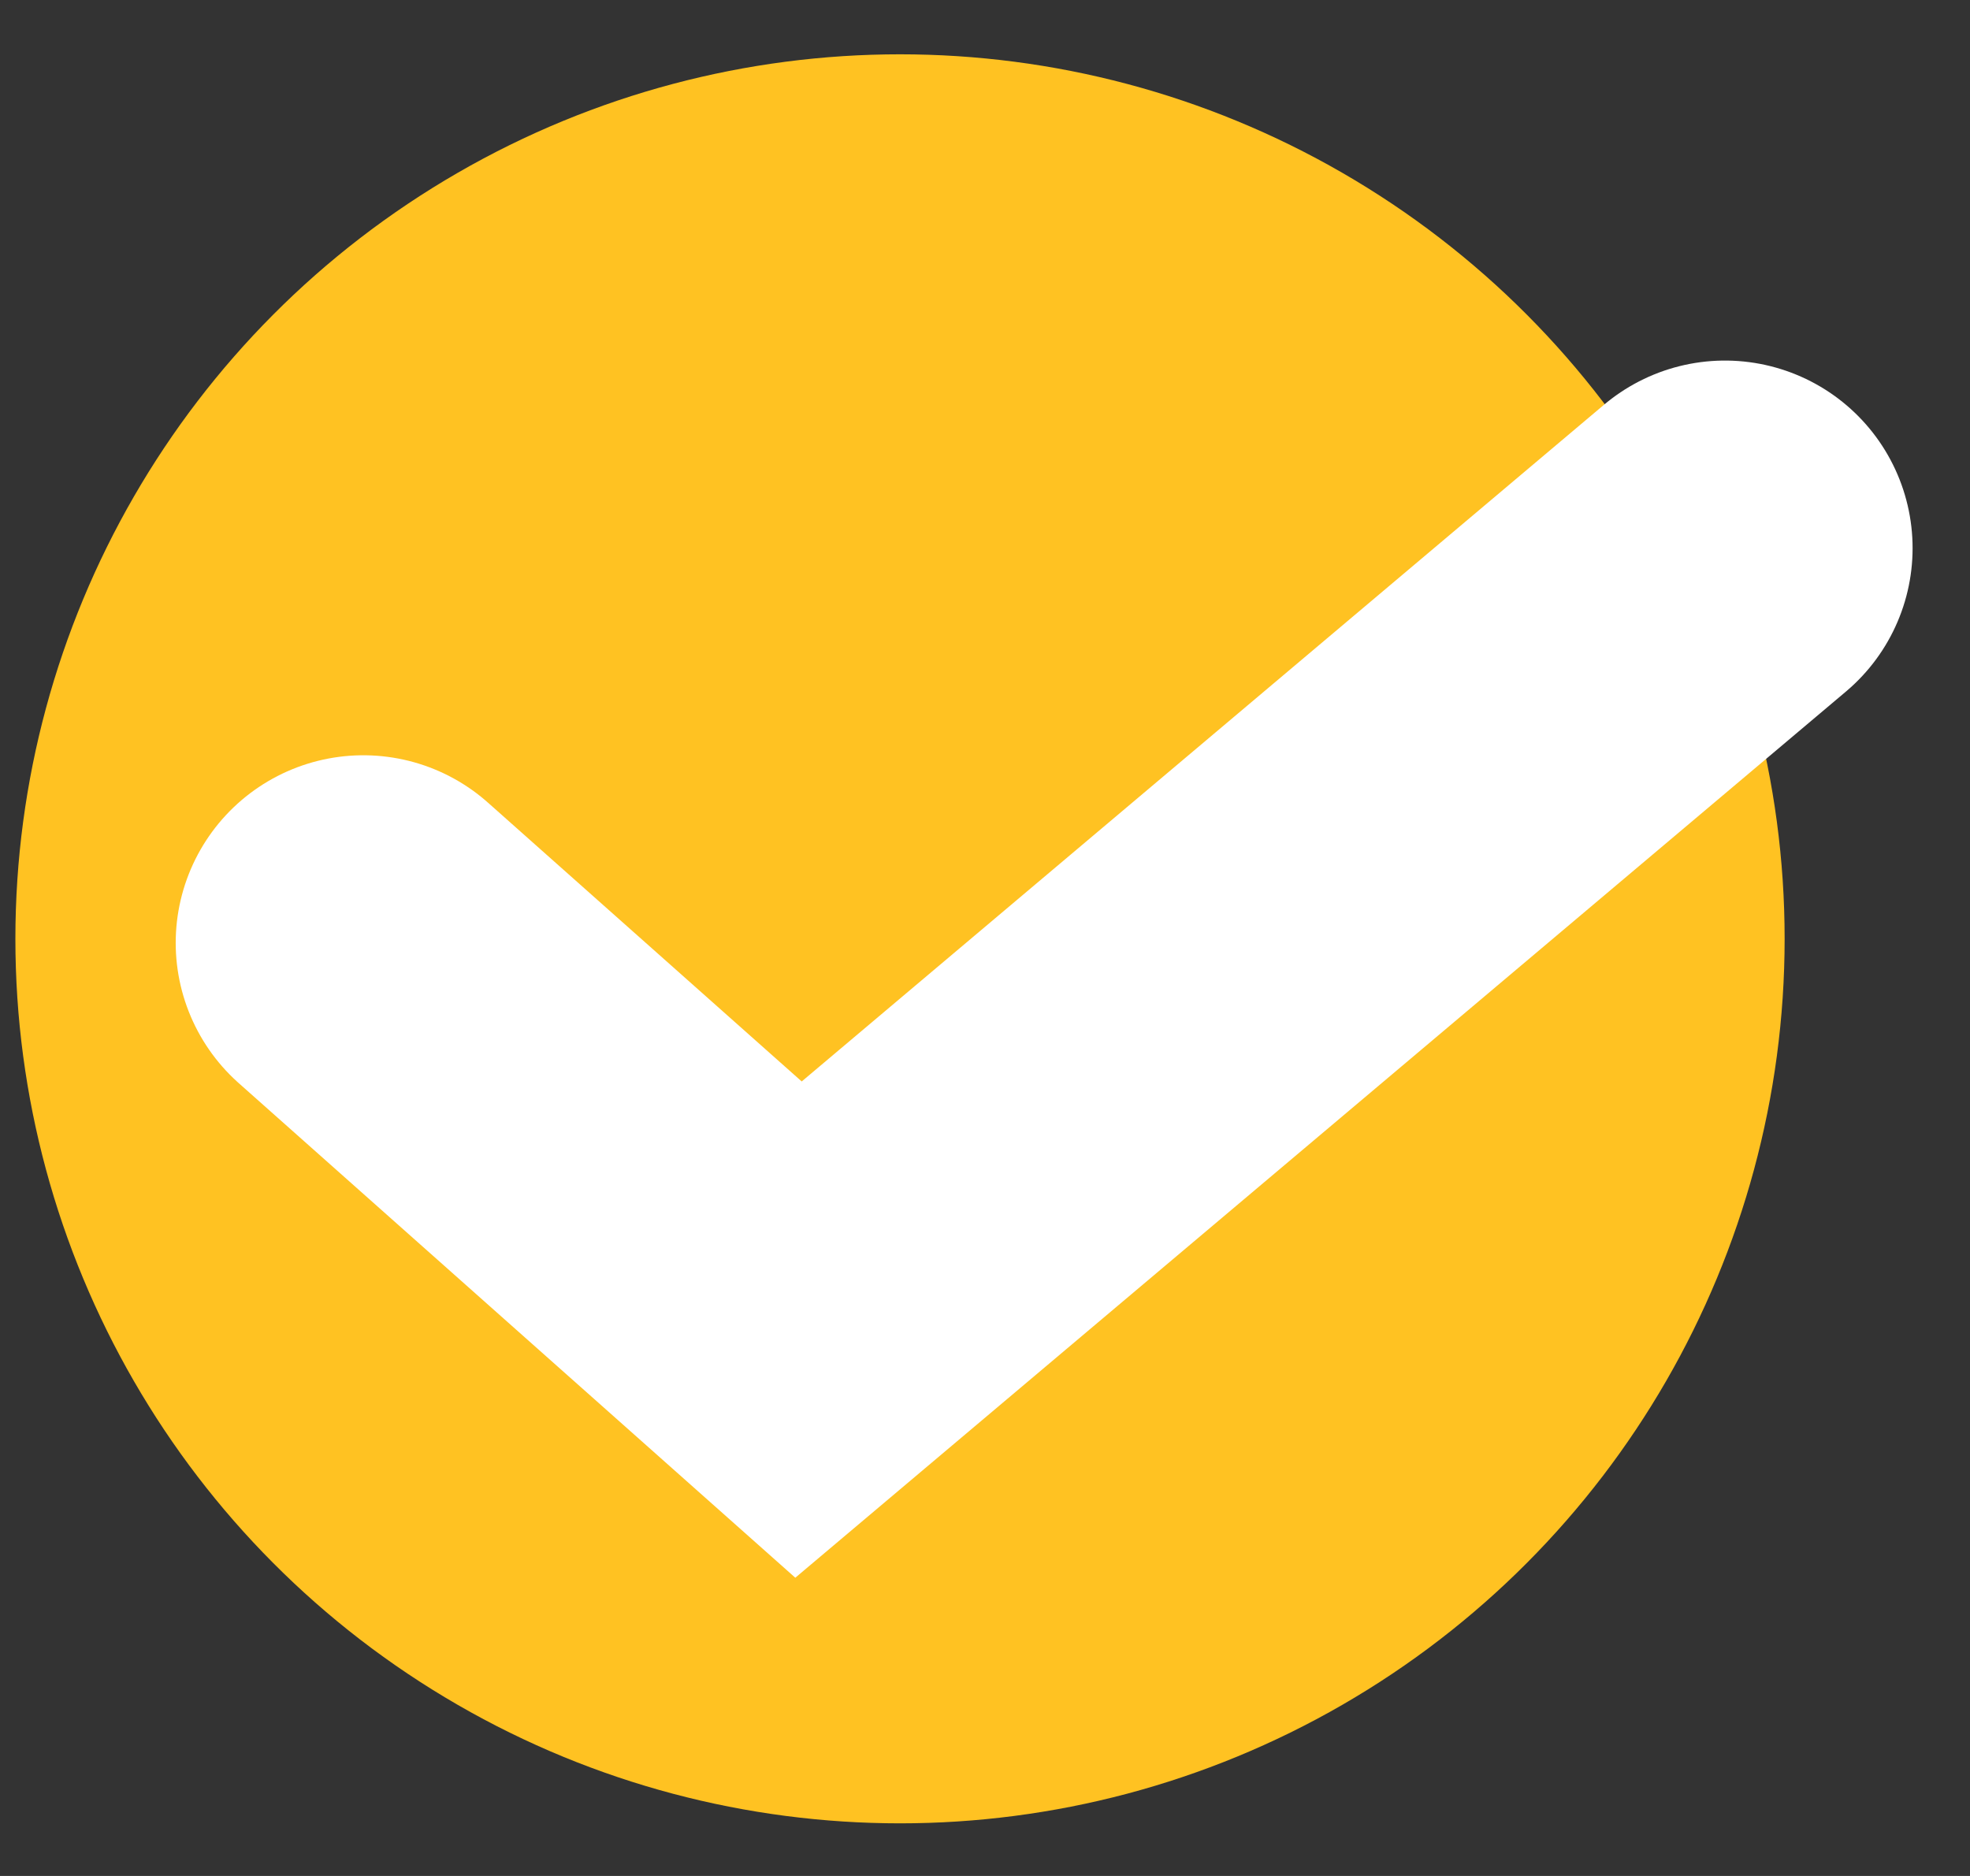 <svg width="21" height="20" viewBox="0 0 21 20" fill="none" xmlns="http://www.w3.org/2000/svg">
<rect x="0" y="0" width="21" height="20" fill="#333333" stroke="none"/>
<circle cx="9.594" cy="10.009" r="9.43" fill="#FFC222"/>
<path d="M3.873 10.052L8.512 14.175L18.388 5.844" stroke="white" stroke-width="4" stroke-linecap="round"/>
</svg>
